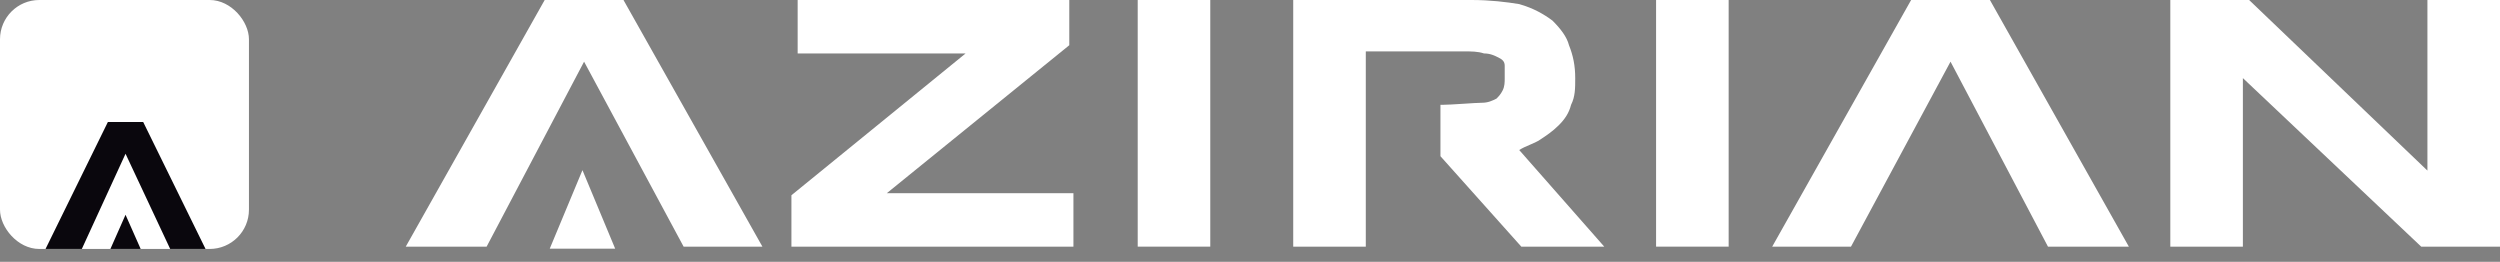 <svg width="191" height="20" viewBox="0 0 191 20" fill="none" xmlns="http://www.w3.org/2000/svg">
<rect x="0" y="0" width="191" height="20" fill="#808080" stroke="none"/>
<rect width="19.02" height="19.02" rx="3" fill="white"/>
<path d="M10.941 9.323H8.241L3.479 19.02H6.251L9.591 11.747L13.002 19.02H15.703L10.941 9.323Z" fill="#0A070D"/>
<path d="M9.591 16.409L8.435 19.02H10.747L9.591 16.409Z" fill="#0A070D"/>
<g clip-path="url(#clip0_1639_109)">
<path d="M47.634 0H41.614L31 18.843H37.178L44.624 4.711L52.228 18.843H58.248L47.634 0Z" fill="white"/>
<path d="M60.465 18.843V14.917L73.772 4.083H60.941V0H81.693V3.455L67.752 14.76H82.01V18.843H60.465Z" fill="white"/>
<path d="M86.921 18.843V0H92.465V18.843H86.921Z" fill="white"/>
<path d="M116.069 11.463C116.545 11.149 117.178 10.992 117.653 10.678C118.129 10.364 118.604 10.05 119.079 9.579C119.554 9.107 119.871 8.636 120.03 8.008C120.347 7.38 120.347 6.752 120.347 5.967C120.347 5.025 120.188 4.24 119.871 3.455C119.713 2.826 119.238 2.198 118.604 1.57C117.97 1.099 117.178 0.628 116.069 0.314C115.119 0.157 113.852 0 112.426 0H98.802V18.843H104.347V8.008V3.926H111.792C112.426 3.926 112.901 3.926 113.376 4.083C113.852 4.083 114.168 4.24 114.485 4.397C114.802 4.554 114.96 4.711 114.96 5.025C114.96 5.339 114.96 5.653 114.96 5.967C114.96 6.281 114.96 6.595 114.802 6.909C114.644 7.223 114.485 7.38 114.327 7.537C114.01 7.694 113.693 7.851 113.218 7.851C112.743 7.851 110.842 8.008 110.208 8.008H110.05V11.934L116.228 18.843H122.564L116.069 11.463Z" fill="white"/>
<path d="M126.525 18.843V0H132.069V18.843H126.525Z" fill="white"/>
<path d="M152.03 0H146.01L135.396 18.843H141.416L149.02 4.711L156.465 18.843H162.644L152.03 0Z" fill="white"/>
<path d="M44.5 13L42 19H47L44.5 13Z" fill="white"/>
<path d="M191 8.479V4.711L191 0H190H188.624H185.455V13.033L171.832 0H165.812V18.843H171.356V5.967L184.98 18.843H191L191 14.5L191 8.479Z" fill="white"/>
</g>
<defs>
<clipPath id="clip0_1639_109">
<rect width="160" height="19" fill="white" transform="translate(31)"/>
</clipPath>
</defs>
</svg>
